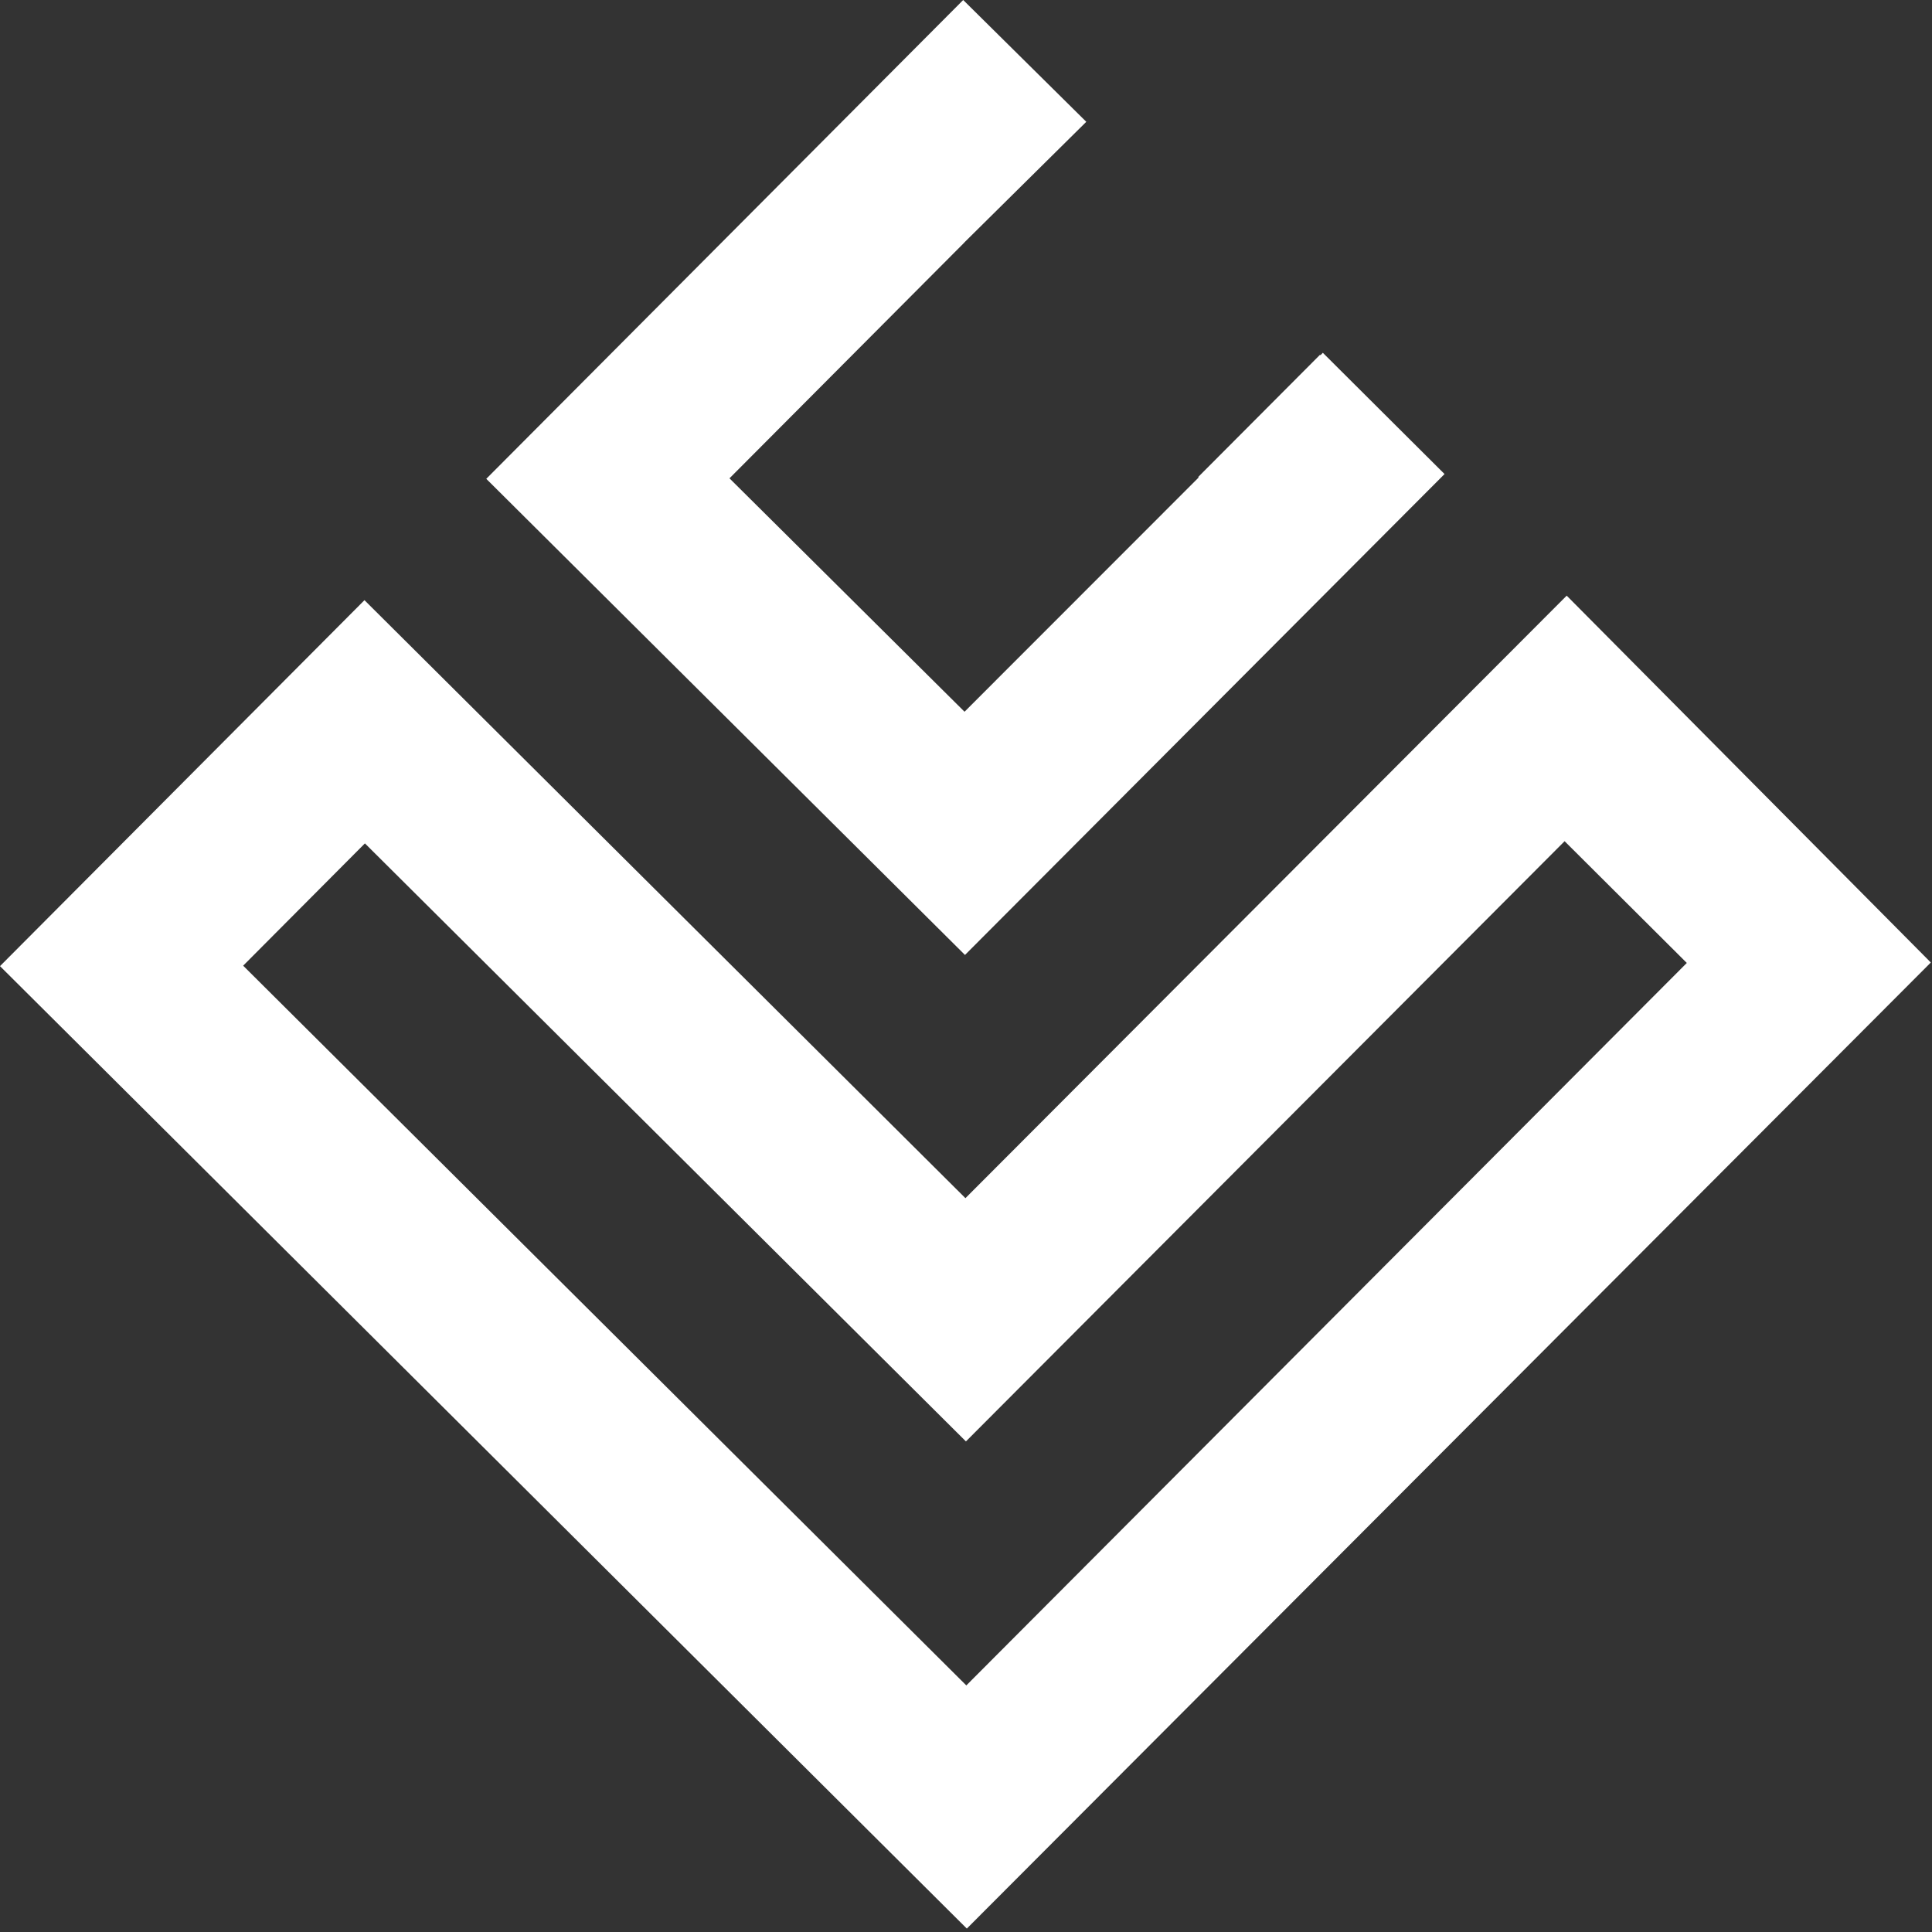 <?xml version="1.0" encoding="UTF-8" standalone="no"?>
<!DOCTYPE svg PUBLIC "-//W3C//DTD SVG 1.1//EN" "http://www.w3.org/Graphics/SVG/1.1/DTD/svg11.dtd">
<svg width="100%" height="100%" viewBox="0 0 162 162" version="1.1" xmlns="http://www.w3.org/2000/svg" xmlns:xlink="http://www.w3.org/1999/xlink" xml:space="preserve" xmlns:serif="http://www.serif.com/" style="fill-rule:evenodd;clip-rule:evenodd;stroke-linejoin:round;stroke-miterlimit:2;">
    <rect x="0" y="0" width="162" height="162" fill="#333333" stroke="none"/>
    <g transform="matrix(1,0,0,1,0,-0.733)">
        <g transform="matrix(4.167,0,0,4.167,0,0)">
            <path d="M33.943,19.553L19.445,34.091L4.893,19.608L7.343,17.147L19.437,29.181L31.484,17.103L33.943,19.553ZM19.427,24.286L7.334,12.253L0,19.617L19.455,38.984L38.853,19.544L31.526,12.162L19.427,24.286Z" style="fill:white;"/>
        </g>
        <g transform="matrix(4.167,0,0,4.167,0,0)">
            <path d="M26.571,7.324L26.562,7.315L24.111,9.774L24.12,9.784L19.409,14.498L14.679,9.801L19.391,5.071L19.419,5.041L21.859,2.627L19.382,0.176L9.785,9.811L19.418,19.392L29.068,9.715L26.619,7.275L26.571,7.324Z" style="fill:white;"/>
        </g>
    </g>
</svg>
